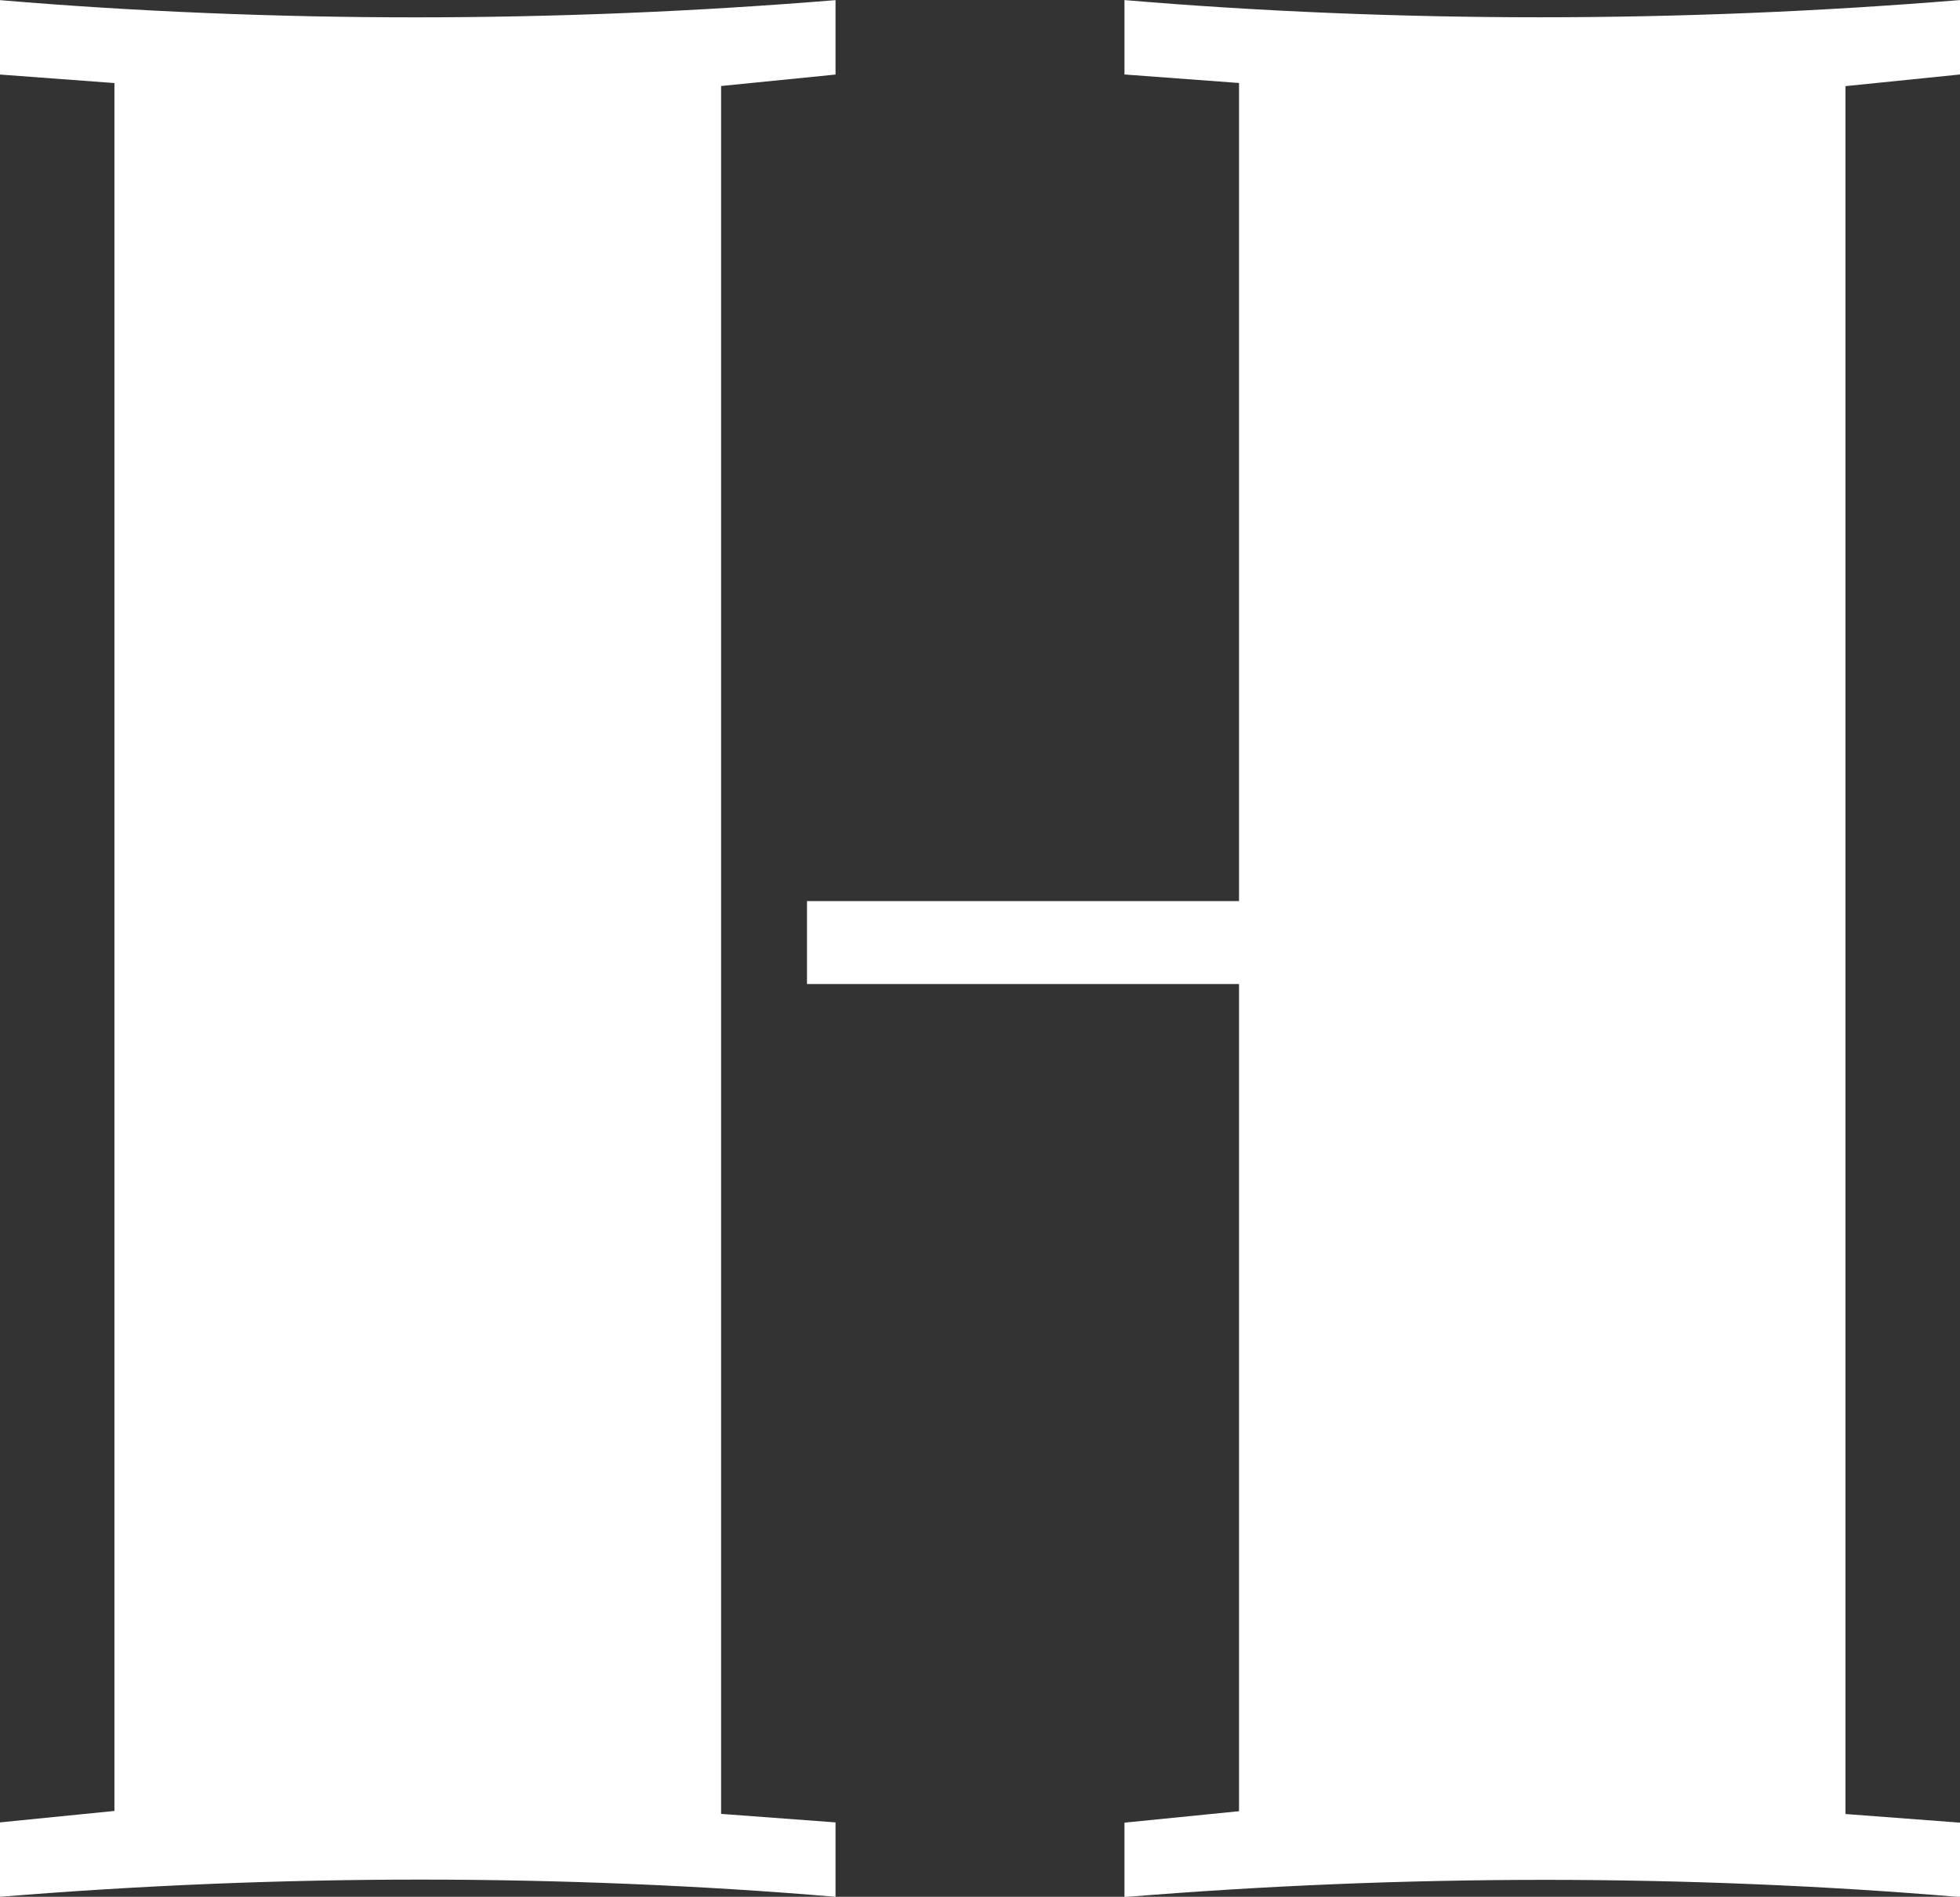 <svg xmlns="http://www.w3.org/2000/svg" width="29.942" height="28.981" viewBox="0 0 29.942 28.981">
  <rect x="0" y="0" width="29.942" height="28.981" fill="#333333" stroke="none"/>
  <path id="パス_4" data-name="パス 4" d="M480.12,274.428v1.137c-2.054-.175-4.24-.263-6.34-.263q-3.208,0-6.424.263v-1.137l1.748-.175v-26.4l-1.748-.13v-1.137c2.054.175,4.24.263,6.34.263q3.211,0,6.424-.263v1.137l-1.748.175v26.4ZM495.548,247.9v26.4l1.75.132v1.137c-2.054-.175-4.238-.263-6.338-.263q-3.211,0-6.426.263v-1.137l1.75-.175V261.619h-6.6v-1.267h6.6v-12.5l-1.75-.13v-1.137c2.054.175,4.24.263,6.338.263q3.214,0,6.426-.263v1.137Z" transform="translate(-467.356 -246.584)" fill="#fff"/>
</svg>
